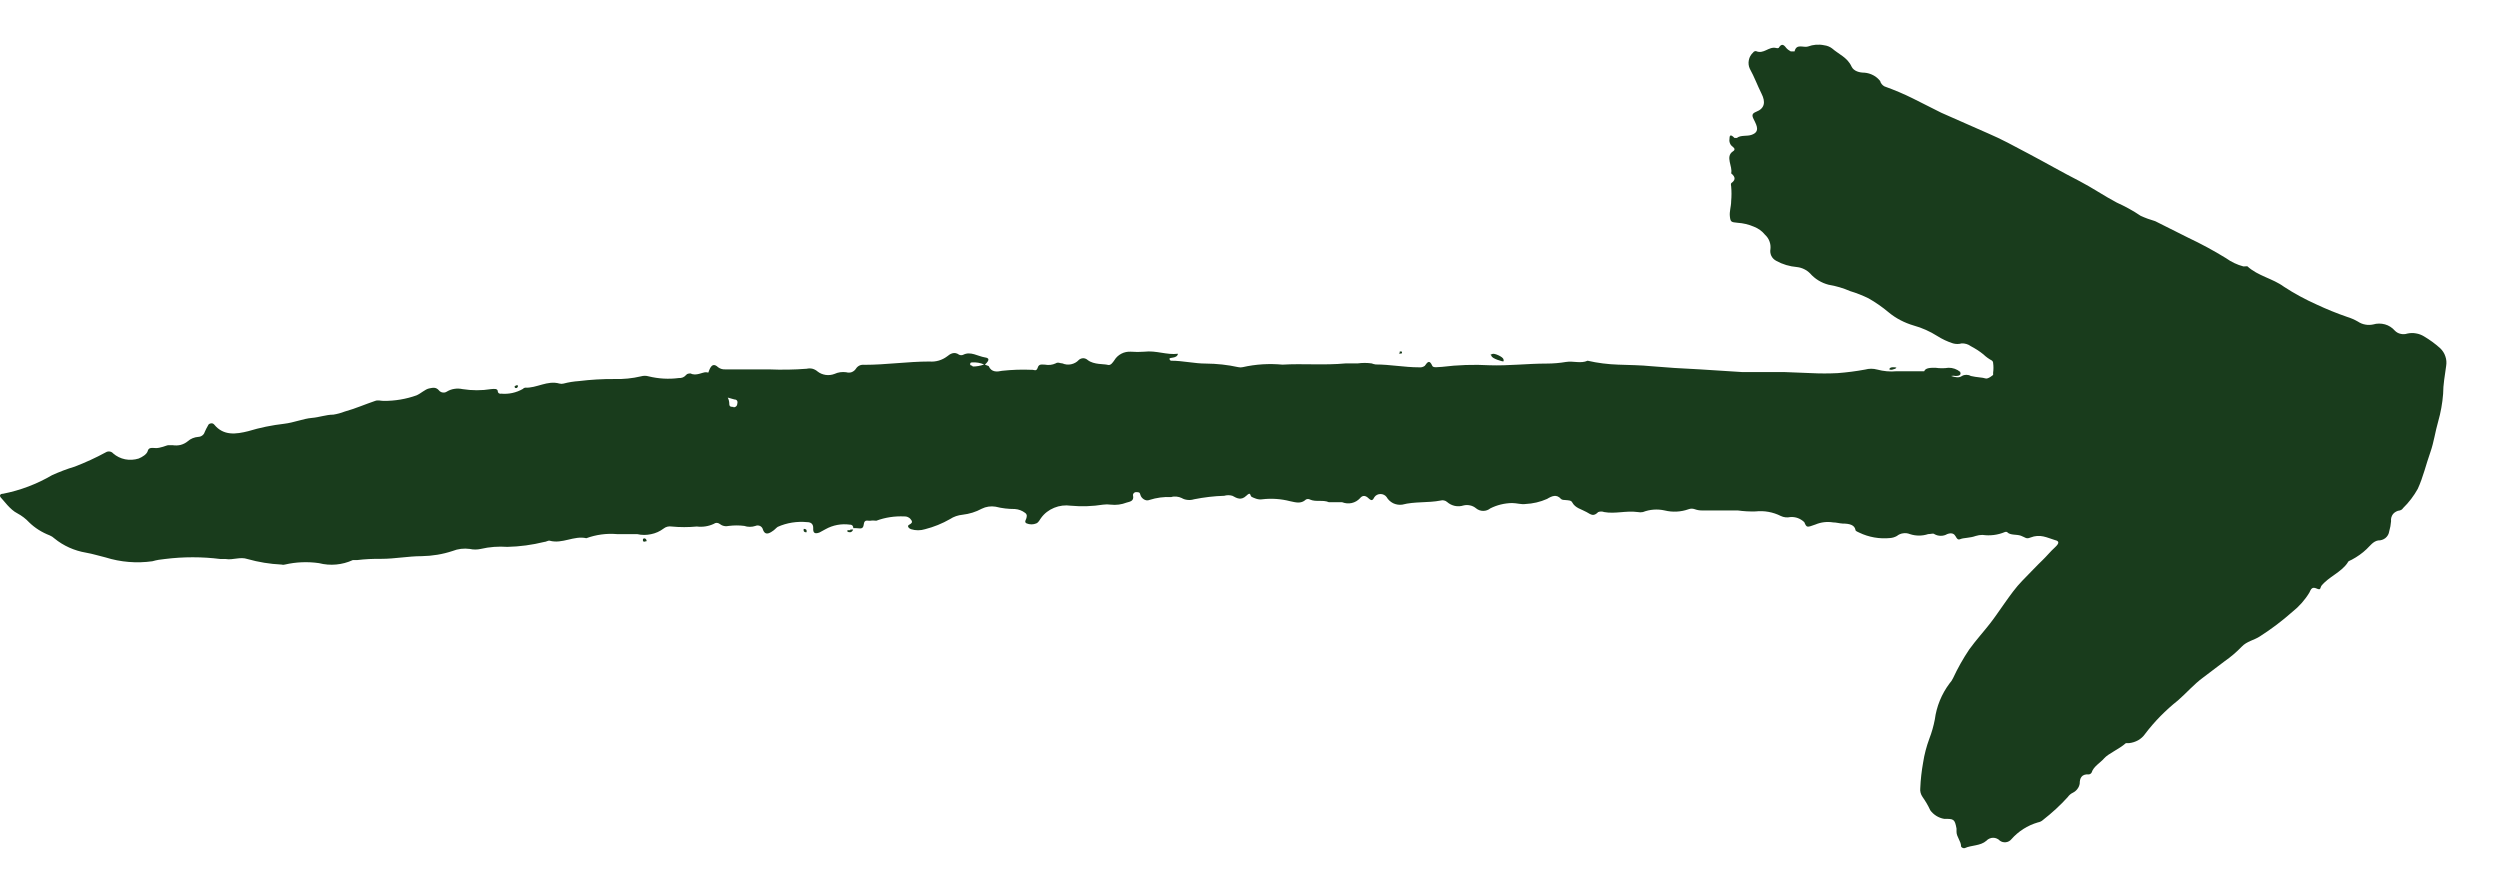 <svg width="28" height="10" viewBox="0 0 28 10" fill="none" xmlns="http://www.w3.org/2000/svg">
<path d="M22.527 9.4C22.605 9.311 22.708 9.245 22.824 9.211C22.846 9.207 22.866 9.198 22.882 9.183C22.982 9.105 23.075 9.02 23.159 8.927C23.173 8.907 23.192 8.89 23.215 8.879C23.236 8.869 23.254 8.854 23.267 8.836C23.281 8.818 23.29 8.797 23.293 8.775C23.293 8.722 23.309 8.666 23.397 8.673C23.403 8.672 23.409 8.67 23.414 8.666C23.419 8.663 23.423 8.658 23.426 8.653C23.448 8.583 23.521 8.546 23.567 8.493C23.613 8.44 23.732 8.392 23.81 8.323C23.81 8.323 23.832 8.323 23.846 8.323C23.882 8.319 23.916 8.308 23.947 8.291C23.978 8.273 24.004 8.25 24.024 8.221C24.13 8.081 24.255 7.954 24.395 7.843C24.49 7.76 24.573 7.663 24.674 7.589L24.917 7.405C24.986 7.357 25.049 7.303 25.107 7.243C25.165 7.181 25.248 7.17 25.313 7.126C25.441 7.044 25.561 6.953 25.673 6.854C25.75 6.793 25.815 6.72 25.865 6.637C25.884 6.595 25.896 6.57 25.945 6.591C25.993 6.612 25.984 6.591 25.998 6.563C26.081 6.459 26.222 6.411 26.295 6.3C26.295 6.286 26.324 6.277 26.341 6.268C26.401 6.236 26.457 6.197 26.506 6.15C26.545 6.113 26.579 6.063 26.635 6.053C26.665 6.054 26.694 6.044 26.717 6.026C26.74 6.007 26.755 5.981 26.759 5.952C26.77 5.914 26.777 5.876 26.78 5.837C26.778 5.823 26.779 5.809 26.783 5.795C26.787 5.781 26.793 5.769 26.802 5.757C26.811 5.746 26.823 5.737 26.836 5.73C26.849 5.723 26.863 5.718 26.878 5.717C26.885 5.715 26.892 5.712 26.898 5.708C26.905 5.703 26.91 5.698 26.914 5.691C26.98 5.627 27.035 5.554 27.079 5.475C27.14 5.343 27.171 5.202 27.222 5.059C27.259 4.953 27.276 4.829 27.307 4.723C27.336 4.621 27.355 4.517 27.363 4.411C27.363 4.308 27.383 4.202 27.397 4.098C27.403 4.062 27.4 4.025 27.388 3.991C27.377 3.956 27.356 3.925 27.329 3.899C27.274 3.85 27.214 3.806 27.15 3.768C27.122 3.751 27.092 3.739 27.059 3.734C27.027 3.728 26.994 3.729 26.962 3.736C26.938 3.744 26.912 3.745 26.887 3.739C26.862 3.734 26.839 3.721 26.822 3.703C26.793 3.67 26.755 3.645 26.712 3.633C26.668 3.621 26.622 3.621 26.579 3.634C26.55 3.64 26.519 3.641 26.49 3.635C26.461 3.63 26.433 3.618 26.409 3.602C26.371 3.58 26.33 3.562 26.287 3.549C26.171 3.509 26.058 3.463 25.947 3.411C25.82 3.354 25.697 3.288 25.581 3.212C25.454 3.118 25.289 3.092 25.17 2.982L25.126 2.984C25.056 2.965 24.99 2.934 24.932 2.892C24.794 2.807 24.651 2.73 24.505 2.661L24.138 2.477C24.082 2.461 24.027 2.441 23.975 2.417C23.891 2.36 23.801 2.311 23.708 2.269C23.564 2.193 23.431 2.101 23.288 2.027C23.098 1.93 22.914 1.824 22.727 1.725C22.54 1.626 22.423 1.561 22.267 1.494C22.112 1.427 21.913 1.337 21.743 1.263L21.427 1.104C21.323 1.052 21.216 1.007 21.107 0.968C21.095 0.962 21.084 0.953 21.076 0.943C21.067 0.933 21.061 0.921 21.058 0.908C21.038 0.882 21.012 0.859 20.981 0.843C20.951 0.827 20.918 0.817 20.883 0.814C20.827 0.814 20.762 0.798 20.737 0.745C20.691 0.643 20.594 0.608 20.519 0.542C20.494 0.523 20.463 0.511 20.431 0.507C20.37 0.494 20.307 0.499 20.249 0.521C20.198 0.537 20.12 0.484 20.099 0.576C20.099 0.576 20.069 0.576 20.057 0.576C20.038 0.566 20.02 0.553 20.006 0.537C19.977 0.498 19.953 0.484 19.921 0.537C19.911 0.541 19.9 0.541 19.89 0.537C19.807 0.519 19.754 0.611 19.666 0.572C19.666 0.572 19.644 0.572 19.635 0.588C19.61 0.611 19.593 0.641 19.587 0.673C19.58 0.706 19.584 0.74 19.598 0.77C19.649 0.862 19.683 0.957 19.729 1.049C19.776 1.141 19.766 1.215 19.669 1.252C19.625 1.27 19.618 1.289 19.64 1.333C19.651 1.353 19.66 1.374 19.669 1.395C19.695 1.462 19.669 1.492 19.618 1.51C19.567 1.529 19.496 1.51 19.453 1.545C19.453 1.545 19.433 1.545 19.426 1.545C19.377 1.494 19.37 1.522 19.37 1.559C19.367 1.575 19.37 1.592 19.377 1.608C19.383 1.623 19.395 1.636 19.409 1.646C19.431 1.662 19.433 1.681 19.409 1.695C19.319 1.755 19.409 1.865 19.389 1.941C19.448 1.99 19.431 2.022 19.389 2.052C19.387 2.058 19.386 2.064 19.386 2.069C19.386 2.075 19.387 2.081 19.389 2.087C19.394 2.142 19.394 2.198 19.389 2.253C19.389 2.315 19.367 2.368 19.375 2.428C19.382 2.488 19.392 2.488 19.46 2.495C19.523 2.499 19.586 2.514 19.644 2.539C19.693 2.558 19.736 2.589 19.768 2.629C19.791 2.65 19.808 2.675 19.818 2.703C19.829 2.731 19.832 2.761 19.829 2.79C19.824 2.816 19.828 2.842 19.839 2.866C19.851 2.89 19.87 2.909 19.895 2.922C19.965 2.961 20.044 2.984 20.125 2.991C20.182 2.997 20.234 3.023 20.273 3.062C20.327 3.124 20.399 3.168 20.48 3.189C20.564 3.203 20.645 3.227 20.723 3.261C20.793 3.282 20.861 3.309 20.927 3.341C21.008 3.387 21.085 3.441 21.155 3.5C21.236 3.567 21.332 3.616 21.434 3.646C21.528 3.672 21.616 3.712 21.697 3.763C21.752 3.798 21.811 3.826 21.874 3.846C21.906 3.855 21.939 3.855 21.971 3.846C22.007 3.845 22.043 3.855 22.071 3.876C22.122 3.903 22.17 3.933 22.214 3.969C22.242 3.996 22.274 4.019 22.309 4.038C22.313 4.041 22.317 4.045 22.319 4.05C22.322 4.055 22.323 4.06 22.323 4.066C22.328 4.101 22.328 4.138 22.323 4.174C22.323 4.185 22.323 4.199 22.323 4.199C22.323 4.199 22.265 4.25 22.236 4.238C22.207 4.227 22.139 4.227 22.073 4.211C22.058 4.202 22.041 4.198 22.023 4.198C22.006 4.198 21.989 4.202 21.974 4.211C21.942 4.234 21.901 4.227 21.852 4.211C21.869 4.207 21.886 4.207 21.903 4.211C21.964 4.211 21.962 4.185 21.954 4.165C21.918 4.135 21.871 4.118 21.823 4.119C21.775 4.126 21.726 4.126 21.677 4.119C21.621 4.119 21.566 4.119 21.551 4.158H21.5C21.42 4.158 21.328 4.158 21.242 4.158C21.169 4.165 21.095 4.158 21.024 4.139C20.98 4.127 20.934 4.127 20.89 4.139C20.788 4.158 20.685 4.171 20.582 4.179C20.483 4.184 20.384 4.184 20.286 4.179L19.982 4.167H19.676H19.511L19.04 4.137C18.842 4.128 18.662 4.116 18.5 4.102C18.369 4.089 18.257 4.089 18.124 4.084C18.008 4.08 17.894 4.066 17.781 4.04C17.704 4.075 17.623 4.04 17.538 4.054C17.467 4.066 17.395 4.072 17.322 4.072C17.106 4.072 16.895 4.098 16.686 4.091C16.507 4.081 16.327 4.087 16.149 4.109C16.113 4.109 16.052 4.123 16.042 4.098C16.011 4.029 15.991 4.049 15.957 4.098C15.948 4.104 15.938 4.109 15.927 4.112C15.917 4.115 15.905 4.115 15.894 4.114C15.729 4.114 15.569 4.082 15.408 4.082C15.393 4.08 15.377 4.076 15.362 4.07C15.311 4.063 15.258 4.063 15.207 4.07C15.163 4.07 15.117 4.07 15.073 4.07C14.83 4.093 14.587 4.07 14.364 4.084C14.215 4.07 14.065 4.079 13.919 4.112C13.903 4.116 13.885 4.116 13.868 4.112C13.75 4.086 13.628 4.073 13.507 4.072C13.375 4.072 13.249 4.04 13.118 4.04C13.118 4.04 13.101 4.04 13.098 4.019C13.096 3.999 13.184 4.019 13.193 3.962C13.067 3.978 12.95 3.923 12.817 3.939C12.767 3.943 12.716 3.943 12.666 3.939C12.629 3.937 12.592 3.944 12.56 3.961C12.527 3.978 12.5 4.003 12.482 4.033C12.462 4.061 12.44 4.098 12.404 4.086C12.367 4.075 12.251 4.086 12.183 4.033C12.176 4.027 12.168 4.021 12.16 4.018C12.151 4.014 12.141 4.012 12.132 4.012C12.122 4.012 12.113 4.014 12.104 4.018C12.095 4.021 12.087 4.027 12.081 4.033C12.059 4.057 12.029 4.073 11.996 4.08C11.963 4.087 11.929 4.083 11.899 4.07C11.874 4.07 11.85 4.052 11.823 4.07C11.787 4.087 11.745 4.092 11.704 4.084C11.67 4.084 11.636 4.072 11.622 4.119C11.607 4.165 11.581 4.139 11.556 4.142C11.445 4.137 11.334 4.141 11.223 4.153C11.168 4.165 11.104 4.172 11.073 4.1C11.073 4.1 11.046 4.089 11.031 4.084C11.082 4.036 11.085 4.01 11.031 4.003C10.949 3.989 10.871 3.932 10.789 3.973C10.781 3.977 10.774 3.978 10.766 3.978C10.758 3.978 10.75 3.977 10.742 3.973C10.689 3.934 10.643 3.962 10.607 3.992C10.551 4.034 10.481 4.055 10.41 4.049C10.167 4.049 9.924 4.086 9.681 4.086C9.662 4.084 9.643 4.086 9.626 4.094C9.61 4.102 9.596 4.114 9.586 4.13C9.575 4.147 9.559 4.16 9.539 4.168C9.519 4.175 9.497 4.175 9.477 4.169C9.432 4.163 9.387 4.169 9.346 4.188C9.315 4.2 9.28 4.204 9.247 4.199C9.214 4.194 9.182 4.181 9.156 4.16C9.14 4.146 9.121 4.136 9.1 4.13C9.079 4.125 9.056 4.125 9.035 4.13C8.894 4.141 8.752 4.143 8.61 4.137C8.452 4.137 8.292 4.137 8.124 4.137C8.095 4.139 8.067 4.131 8.044 4.114C7.995 4.068 7.969 4.089 7.947 4.137C7.925 4.185 7.947 4.172 7.908 4.169C7.869 4.167 7.796 4.215 7.736 4.183C7.719 4.183 7.697 4.183 7.685 4.199C7.675 4.211 7.662 4.221 7.648 4.227C7.634 4.233 7.618 4.235 7.602 4.234C7.489 4.249 7.375 4.242 7.264 4.215C7.237 4.207 7.207 4.207 7.179 4.215C7.082 4.238 6.981 4.248 6.881 4.245C6.748 4.244 6.616 4.252 6.485 4.268C6.426 4.272 6.369 4.281 6.312 4.296C6.297 4.3 6.281 4.3 6.266 4.296C6.13 4.257 6.011 4.349 5.88 4.342C5.87 4.344 5.862 4.349 5.856 4.356C5.783 4.398 5.698 4.417 5.613 4.409C5.609 4.41 5.605 4.41 5.601 4.41C5.597 4.409 5.593 4.408 5.59 4.406C5.586 4.404 5.583 4.402 5.581 4.399C5.579 4.396 5.577 4.392 5.576 4.388C5.576 4.347 5.533 4.356 5.501 4.358C5.395 4.375 5.287 4.375 5.18 4.358C5.151 4.352 5.121 4.35 5.091 4.355C5.062 4.359 5.033 4.369 5.008 4.384C5.001 4.389 4.993 4.392 4.985 4.395C4.977 4.397 4.968 4.397 4.959 4.396C4.951 4.395 4.942 4.393 4.935 4.388C4.927 4.384 4.921 4.379 4.916 4.372C4.882 4.333 4.848 4.342 4.804 4.351C4.76 4.361 4.714 4.407 4.665 4.428C4.548 4.47 4.422 4.491 4.296 4.49C4.265 4.49 4.233 4.478 4.202 4.49C4.087 4.529 3.978 4.577 3.859 4.61C3.818 4.626 3.776 4.637 3.733 4.644C3.653 4.644 3.577 4.674 3.49 4.681C3.402 4.688 3.288 4.734 3.184 4.746C3.047 4.762 2.912 4.789 2.781 4.829C2.645 4.863 2.504 4.884 2.399 4.755C2.395 4.75 2.389 4.746 2.382 4.743C2.375 4.741 2.368 4.74 2.361 4.742C2.353 4.743 2.347 4.746 2.341 4.75C2.336 4.754 2.331 4.76 2.329 4.767C2.315 4.791 2.303 4.815 2.292 4.84C2.288 4.855 2.278 4.868 2.266 4.877C2.253 4.887 2.238 4.892 2.222 4.893C2.178 4.896 2.135 4.913 2.103 4.942C2.08 4.961 2.053 4.975 2.023 4.983C1.994 4.99 1.963 4.991 1.933 4.986C1.914 4.986 1.894 4.986 1.882 4.986C1.87 4.986 1.792 5.023 1.739 5.018C1.685 5.013 1.663 5.018 1.654 5.053C1.644 5.087 1.595 5.119 1.552 5.136C1.503 5.151 1.451 5.154 1.401 5.144C1.351 5.134 1.305 5.111 1.267 5.078C1.258 5.067 1.244 5.059 1.228 5.057C1.213 5.055 1.198 5.058 1.185 5.066C1.073 5.127 0.957 5.18 0.838 5.226C0.75 5.252 0.665 5.285 0.583 5.322C0.414 5.421 0.228 5.492 0.034 5.53C-0.003 5.53 -0.01 5.555 0.014 5.578C0.038 5.601 0.114 5.71 0.194 5.749C0.244 5.776 0.289 5.81 0.327 5.851C0.392 5.914 0.47 5.963 0.556 5.996C0.576 6.004 0.594 6.016 0.609 6.03C0.71 6.113 0.833 6.168 0.964 6.19C1.039 6.203 1.11 6.226 1.182 6.243C1.351 6.296 1.531 6.311 1.707 6.286C1.752 6.273 1.799 6.265 1.846 6.261C2.053 6.235 2.263 6.235 2.47 6.261C2.489 6.261 2.509 6.261 2.528 6.261C2.608 6.275 2.691 6.233 2.771 6.261C2.895 6.296 3.023 6.317 3.152 6.323C3.165 6.327 3.178 6.327 3.191 6.323C3.316 6.294 3.445 6.289 3.572 6.307C3.699 6.34 3.834 6.327 3.951 6.273C3.964 6.273 3.983 6.273 3.998 6.273C4.089 6.262 4.18 6.258 4.272 6.259C4.423 6.259 4.573 6.229 4.724 6.229C4.841 6.227 4.958 6.208 5.069 6.171C5.129 6.147 5.196 6.139 5.261 6.148C5.301 6.157 5.344 6.157 5.384 6.148C5.482 6.125 5.583 6.118 5.683 6.125C5.822 6.122 5.96 6.103 6.094 6.07C6.115 6.07 6.14 6.051 6.157 6.056C6.298 6.095 6.429 5.996 6.567 6.028C6.676 5.988 6.793 5.972 6.91 5.982C6.985 5.982 7.058 5.982 7.136 5.982C7.187 5.994 7.24 5.994 7.291 5.983C7.343 5.973 7.391 5.951 7.432 5.92C7.444 5.91 7.459 5.903 7.474 5.899C7.49 5.895 7.506 5.894 7.522 5.897C7.615 5.906 7.71 5.906 7.804 5.897C7.869 5.905 7.936 5.895 7.995 5.867C8.004 5.86 8.015 5.856 8.027 5.856C8.039 5.856 8.05 5.86 8.059 5.867C8.073 5.878 8.09 5.887 8.109 5.891C8.128 5.895 8.147 5.894 8.165 5.89C8.222 5.883 8.279 5.883 8.335 5.89C8.376 5.904 8.421 5.904 8.462 5.89C8.47 5.886 8.479 5.885 8.487 5.885C8.496 5.885 8.505 5.888 8.513 5.891C8.52 5.895 8.527 5.9 8.533 5.907C8.538 5.913 8.542 5.921 8.544 5.929C8.561 5.98 8.591 5.987 8.637 5.959C8.683 5.931 8.683 5.92 8.71 5.901C8.812 5.855 8.927 5.837 9.04 5.848C9.081 5.848 9.11 5.867 9.108 5.917C9.105 5.968 9.125 5.984 9.178 5.964L9.246 5.927C9.328 5.881 9.424 5.863 9.518 5.876C9.547 5.876 9.557 5.894 9.557 5.915H9.584C9.628 5.915 9.667 5.936 9.674 5.874C9.681 5.811 9.72 5.837 9.749 5.832C9.778 5.827 9.79 5.832 9.815 5.832C9.914 5.795 10.021 5.779 10.128 5.784C10.144 5.783 10.161 5.787 10.175 5.795C10.189 5.802 10.2 5.814 10.208 5.827C10.223 5.851 10.208 5.864 10.181 5.878C10.155 5.892 10.181 5.92 10.203 5.927C10.254 5.943 10.31 5.943 10.361 5.927C10.459 5.902 10.553 5.864 10.64 5.814C10.682 5.786 10.731 5.77 10.781 5.765C10.857 5.756 10.929 5.734 10.995 5.698C11.043 5.674 11.098 5.666 11.151 5.675C11.221 5.693 11.294 5.701 11.367 5.701C11.409 5.704 11.448 5.719 11.481 5.744C11.489 5.749 11.495 5.756 11.498 5.765C11.501 5.773 11.501 5.782 11.498 5.791C11.498 5.816 11.464 5.846 11.498 5.862C11.515 5.869 11.534 5.873 11.553 5.873C11.571 5.873 11.59 5.869 11.607 5.862C11.636 5.848 11.644 5.821 11.661 5.8C11.697 5.75 11.748 5.711 11.807 5.687C11.865 5.663 11.93 5.655 11.993 5.664C12.114 5.675 12.236 5.671 12.355 5.652C12.383 5.648 12.412 5.648 12.44 5.652C12.501 5.659 12.561 5.651 12.618 5.629C12.659 5.618 12.7 5.611 12.691 5.555C12.689 5.55 12.689 5.545 12.69 5.539C12.691 5.534 12.693 5.529 12.697 5.525C12.7 5.52 12.705 5.517 12.71 5.515C12.716 5.512 12.721 5.511 12.727 5.512C12.754 5.512 12.766 5.512 12.773 5.544C12.78 5.576 12.829 5.62 12.875 5.599C12.953 5.574 13.036 5.563 13.118 5.567C13.137 5.561 13.157 5.56 13.177 5.562C13.197 5.564 13.217 5.569 13.235 5.578C13.255 5.59 13.278 5.597 13.302 5.599C13.326 5.602 13.35 5.599 13.373 5.592C13.484 5.57 13.597 5.556 13.711 5.553C13.741 5.544 13.773 5.544 13.803 5.553C13.856 5.583 13.902 5.606 13.958 5.553C14.014 5.5 13.997 5.553 14.019 5.565C14.041 5.576 14.092 5.601 14.138 5.592C14.241 5.58 14.346 5.587 14.447 5.613C14.507 5.625 14.57 5.648 14.626 5.595C14.633 5.591 14.641 5.589 14.649 5.589C14.658 5.589 14.665 5.591 14.672 5.595C14.74 5.625 14.818 5.595 14.884 5.625C14.884 5.625 14.915 5.625 14.92 5.625C14.925 5.625 14.995 5.625 15.032 5.625C15.066 5.638 15.103 5.642 15.139 5.634C15.175 5.626 15.207 5.607 15.231 5.581C15.263 5.541 15.297 5.551 15.328 5.581C15.36 5.611 15.374 5.608 15.394 5.567C15.401 5.556 15.412 5.548 15.423 5.542C15.435 5.536 15.448 5.533 15.462 5.533C15.475 5.533 15.488 5.536 15.5 5.542C15.512 5.548 15.522 5.556 15.53 5.567C15.546 5.596 15.572 5.62 15.603 5.636C15.634 5.651 15.67 5.657 15.705 5.652C15.846 5.615 15.994 5.634 16.135 5.606C16.147 5.602 16.161 5.602 16.173 5.605C16.186 5.607 16.198 5.614 16.207 5.622C16.232 5.644 16.262 5.659 16.294 5.666C16.327 5.673 16.36 5.671 16.392 5.661C16.416 5.655 16.442 5.655 16.467 5.661C16.491 5.666 16.514 5.678 16.533 5.694C16.555 5.712 16.583 5.722 16.612 5.722C16.641 5.722 16.669 5.712 16.691 5.694C16.766 5.656 16.849 5.636 16.934 5.634C16.985 5.634 17.041 5.652 17.084 5.645C17.168 5.641 17.251 5.622 17.327 5.588C17.381 5.555 17.434 5.532 17.483 5.588C17.495 5.601 17.519 5.599 17.538 5.601C17.558 5.604 17.597 5.601 17.609 5.627C17.643 5.691 17.713 5.703 17.769 5.735C17.825 5.768 17.849 5.786 17.9 5.735C17.911 5.731 17.922 5.729 17.933 5.729C17.945 5.729 17.956 5.731 17.966 5.735C18.092 5.758 18.209 5.717 18.343 5.735C18.362 5.739 18.381 5.739 18.401 5.735C18.478 5.705 18.563 5.699 18.644 5.717C18.733 5.739 18.827 5.734 18.913 5.703C18.935 5.695 18.959 5.695 18.981 5.703C19.006 5.712 19.032 5.717 19.059 5.717C19.19 5.717 19.324 5.717 19.462 5.717C19.528 5.726 19.595 5.73 19.661 5.728C19.759 5.717 19.858 5.735 19.945 5.779C19.978 5.795 20.017 5.799 20.052 5.791C20.081 5.789 20.11 5.793 20.137 5.803C20.163 5.813 20.188 5.829 20.208 5.848C20.235 5.91 20.235 5.91 20.334 5.874C20.396 5.848 20.464 5.84 20.531 5.851C20.567 5.851 20.601 5.862 20.638 5.864C20.718 5.864 20.771 5.881 20.781 5.934C20.781 5.95 20.808 5.957 20.825 5.966C20.931 6.017 21.051 6.038 21.17 6.026C21.196 6.024 21.222 6.016 21.245 6.003C21.265 5.987 21.289 5.976 21.315 5.973C21.34 5.969 21.367 5.972 21.391 5.982C21.457 6.004 21.529 6.004 21.595 5.982C21.629 5.982 21.651 5.97 21.665 5.982C21.687 5.995 21.712 6.001 21.737 6.001C21.762 6.001 21.787 5.995 21.808 5.982C21.864 5.961 21.889 5.982 21.903 6.007C21.918 6.033 21.927 6.051 21.959 6.037C21.991 6.023 22.066 6.026 22.127 6.003C22.152 5.995 22.178 5.991 22.204 5.991C22.289 6.003 22.376 5.992 22.454 5.959C22.458 5.957 22.462 5.957 22.467 5.957C22.471 5.957 22.475 5.957 22.479 5.959C22.515 5.998 22.583 5.982 22.634 6C22.685 6.019 22.693 6.04 22.739 6.021C22.851 5.977 22.923 6.021 23.016 6.049C23.064 6.06 23.067 6.083 23.016 6.13C22.965 6.176 22.923 6.229 22.875 6.275C22.826 6.321 22.719 6.434 22.649 6.505C22.578 6.577 22.513 6.669 22.452 6.755C22.391 6.84 22.348 6.907 22.287 6.985C22.226 7.064 22.129 7.172 22.056 7.273C21.987 7.376 21.926 7.484 21.874 7.596C21.864 7.617 21.851 7.637 21.835 7.654C21.746 7.773 21.689 7.912 21.67 8.058C21.656 8.131 21.636 8.202 21.609 8.272C21.577 8.359 21.553 8.448 21.539 8.54C21.522 8.635 21.511 8.731 21.507 8.828C21.503 8.862 21.512 8.896 21.532 8.925C21.565 8.972 21.595 9.022 21.619 9.075C21.637 9.1 21.66 9.121 21.687 9.138C21.713 9.154 21.743 9.166 21.774 9.171C21.881 9.171 21.893 9.171 21.913 9.28C21.914 9.292 21.914 9.305 21.913 9.317C21.913 9.372 21.964 9.423 21.964 9.478C21.964 9.492 21.993 9.504 22.005 9.499C22.081 9.464 22.18 9.476 22.248 9.416C22.257 9.406 22.269 9.397 22.282 9.392C22.295 9.386 22.309 9.383 22.323 9.383C22.338 9.383 22.352 9.386 22.365 9.392C22.378 9.397 22.389 9.406 22.399 9.416C22.418 9.43 22.442 9.436 22.466 9.433C22.491 9.43 22.512 9.418 22.527 9.4ZM8.214 4.557C8.187 4.557 8.168 4.557 8.168 4.522C8.168 4.498 8.162 4.474 8.151 4.453L8.226 4.474C8.253 4.474 8.265 4.494 8.258 4.52C8.258 4.525 8.257 4.531 8.255 4.536C8.253 4.541 8.25 4.546 8.246 4.55C8.242 4.554 8.237 4.557 8.231 4.559C8.226 4.561 8.22 4.562 8.214 4.561V4.557ZM10.886 4.095C10.886 4.095 10.866 4.095 10.866 4.082C10.866 4.068 10.866 4.059 10.888 4.059C10.934 4.056 10.98 4.064 11.022 4.082C10.982 4.097 10.939 4.105 10.896 4.105L10.886 4.095ZM16.696 3.976C16.696 3.962 16.696 3.976 16.715 3.964C16.735 3.953 16.834 3.996 16.839 4.024C16.844 4.052 16.839 4.04 16.839 4.047C16.839 4.054 16.703 4.015 16.705 3.985L16.696 3.976ZM21.16 4.137C21.16 4.137 21.16 4.123 21.179 4.116C21.199 4.109 21.233 4.116 21.238 4.116C21.242 4.116 21.238 4.13 21.204 4.137C21.197 4.14 21.189 4.142 21.182 4.142C21.174 4.142 21.167 4.14 21.16 4.137ZM9.523 5.931H9.555C9.553 5.938 9.549 5.944 9.544 5.95C9.539 5.955 9.533 5.959 9.526 5.961C9.511 5.961 9.492 5.961 9.489 5.947C9.487 5.934 9.511 5.94 9.523 5.938V5.931ZM7.233 6.06C7.231 6.062 7.228 6.064 7.226 6.065C7.223 6.066 7.22 6.067 7.217 6.067C7.214 6.067 7.211 6.066 7.208 6.065C7.206 6.064 7.203 6.062 7.201 6.06C7.201 6.06 7.201 6.044 7.201 6.037C7.203 6.035 7.205 6.033 7.208 6.032C7.211 6.03 7.214 6.03 7.217 6.03C7.22 6.03 7.223 6.03 7.226 6.032C7.229 6.033 7.231 6.035 7.233 6.037C7.245 6.051 7.245 6.06 7.233 6.067V6.06ZM5.775 4.319C5.779 4.316 5.784 4.315 5.789 4.315C5.794 4.315 5.798 4.316 5.802 4.319C5.802 4.319 5.802 4.338 5.788 4.345C5.782 4.347 5.776 4.347 5.771 4.345C5.771 4.345 5.756 4.331 5.766 4.326L5.775 4.319ZM15.676 3.955V3.939C15.68 3.937 15.684 3.936 15.689 3.936C15.694 3.936 15.698 3.937 15.702 3.939C15.702 3.939 15.702 3.955 15.702 3.957C15.702 3.959 15.671 3.962 15.666 3.962L15.676 3.955ZM9.033 5.938C9.035 5.946 9.035 5.954 9.033 5.961C9.026 5.962 9.02 5.962 9.014 5.959C9.009 5.957 9.004 5.953 9.001 5.947C9.001 5.947 9.001 5.927 9.001 5.924C9.001 5.922 9.03 5.924 9.033 5.938Z" fill="#193C1C"/>
</svg>
